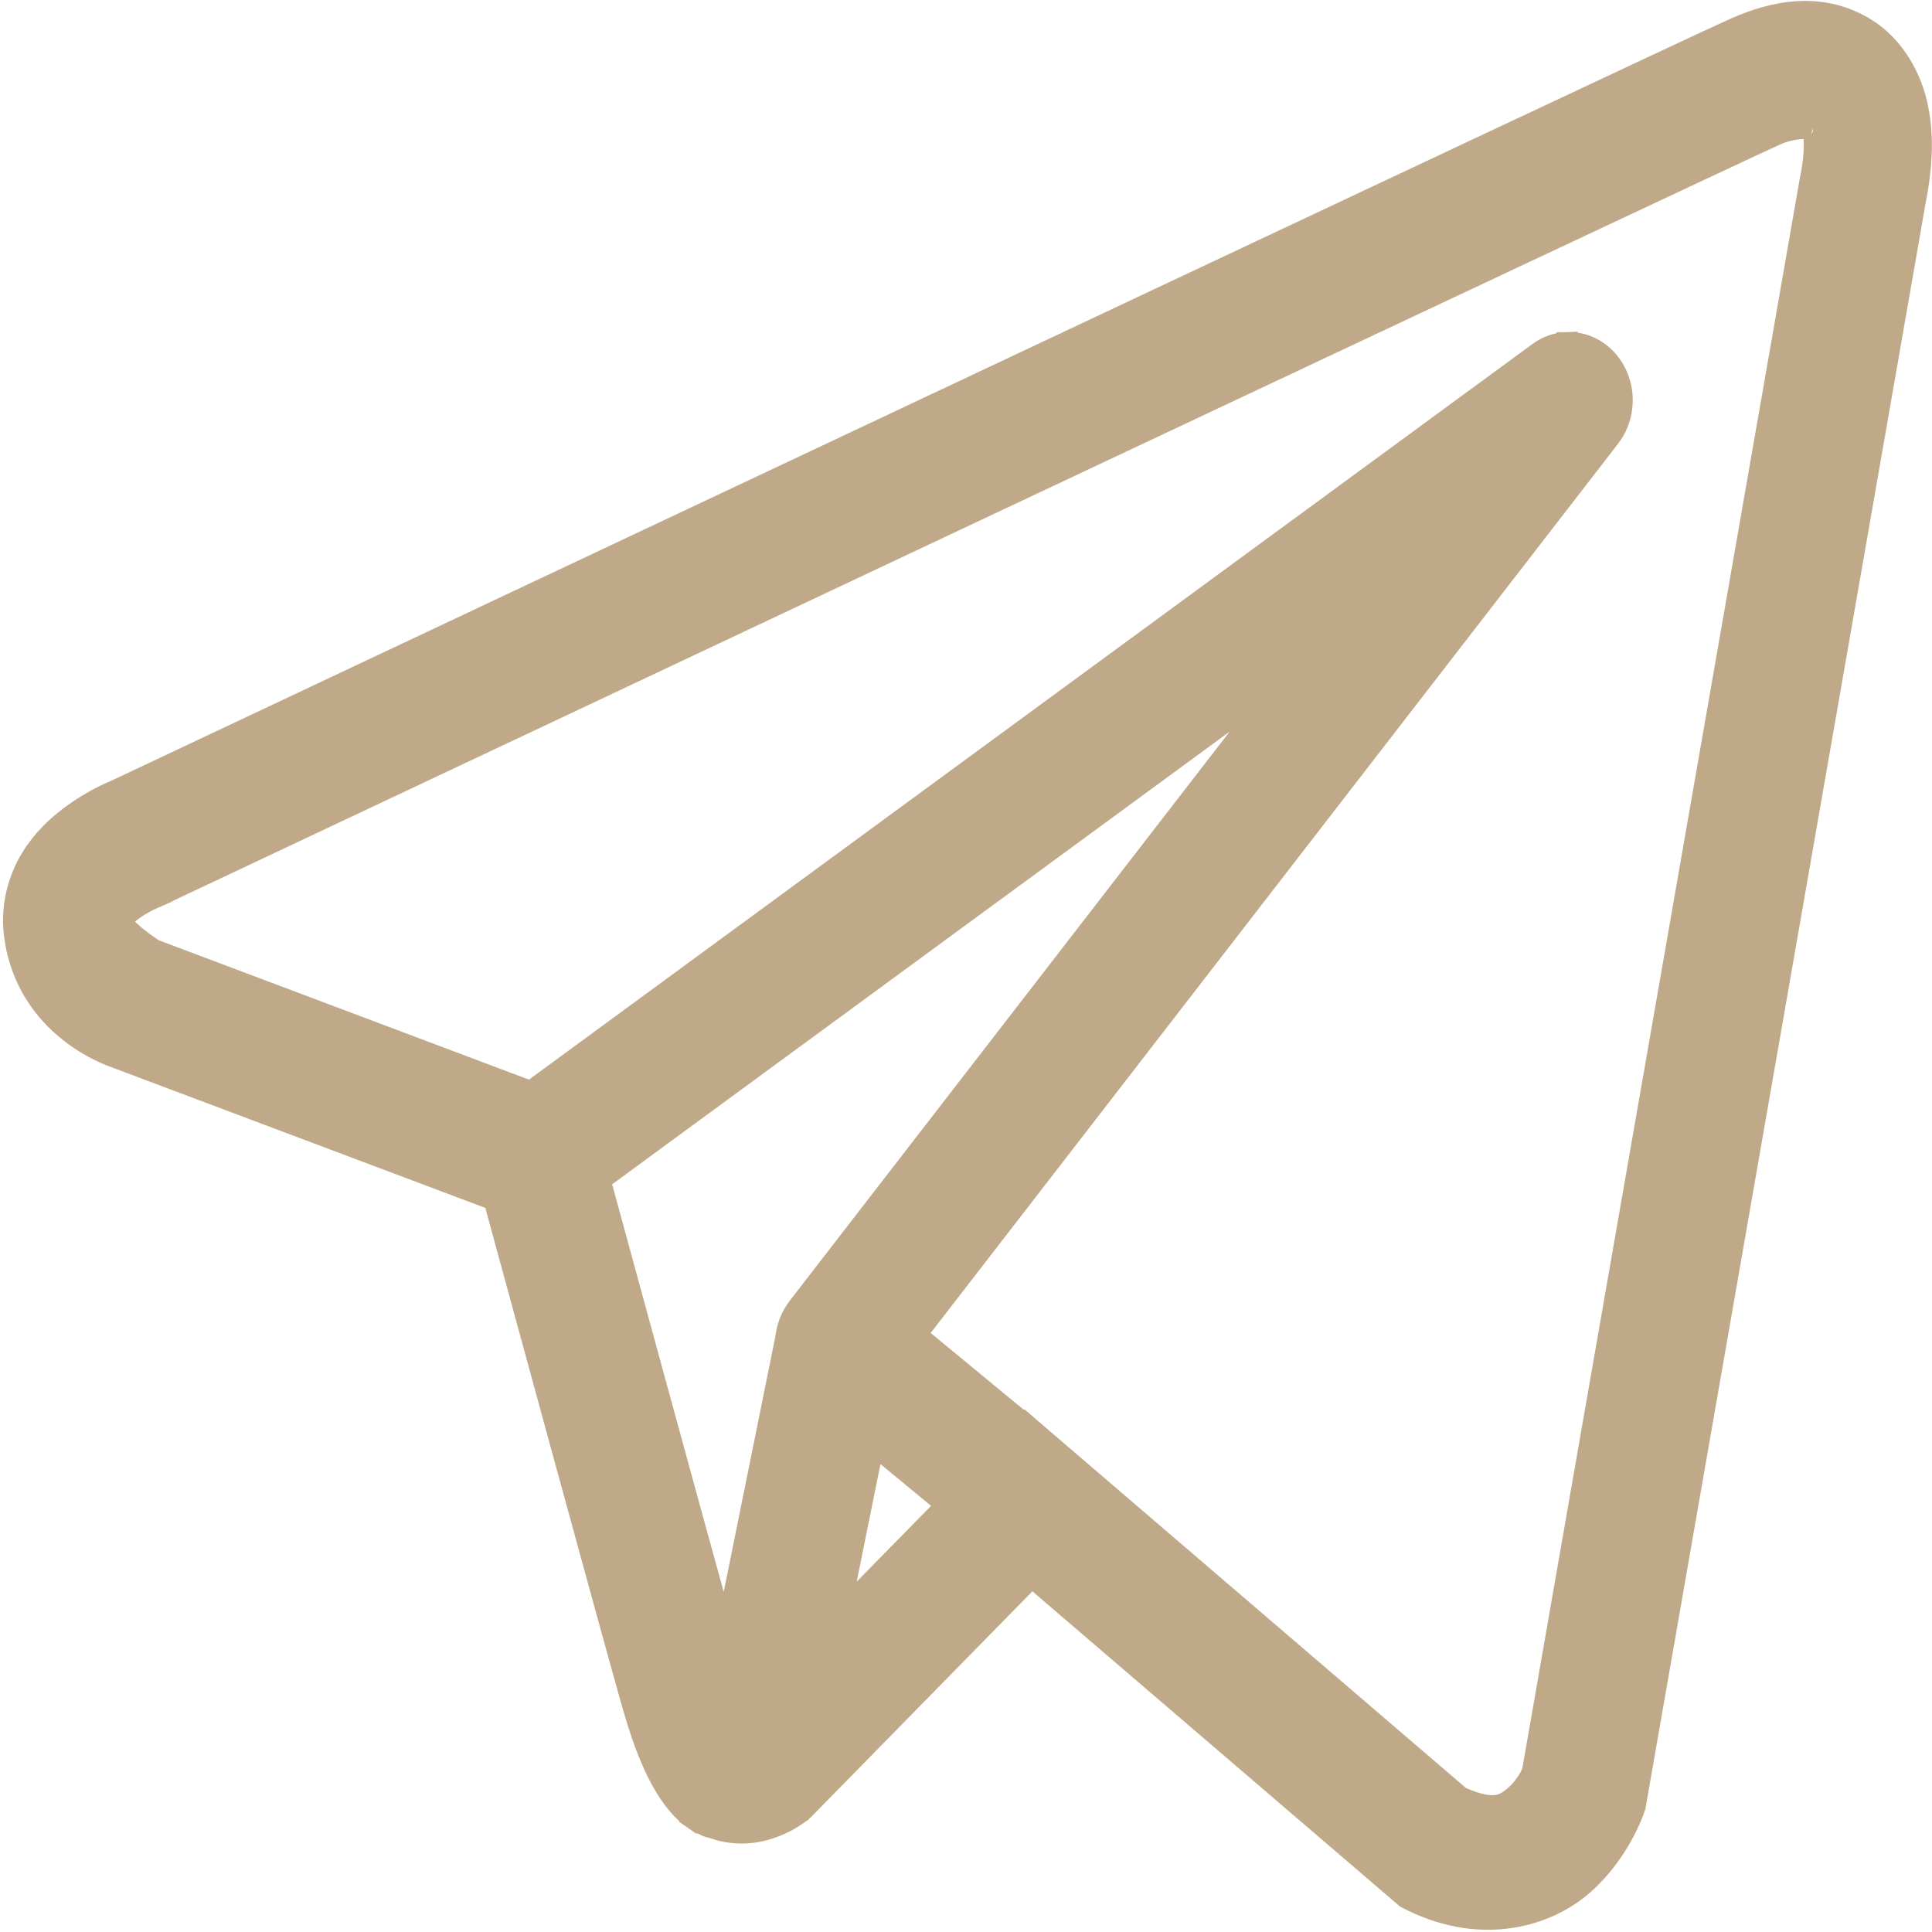 <?xml version="1.0" encoding="UTF-8"?> <svg xmlns="http://www.w3.org/2000/svg" width="459" height="459" viewBox="0 0 459 459" fill="none"> <path d="M412.353 6.642L412.35 6.643C408.001 8.565 383.12 20.242 346.471 37.472C309.794 54.714 262.117 77.168 214.857 99.432C167.596 121.696 120.745 143.781 85.71 160.3C68.192 168.56 53.627 175.428 43.443 180.231L31.629 185.803L28.519 187.27L27.763 187.627C27.618 187.685 27.448 187.756 27.253 187.839C26.597 188.118 25.67 188.533 24.562 189.089C22.351 190.198 19.386 191.882 16.386 194.18C13.4 196.468 10.089 199.497 7.371 203.947C4.63 208.434 2.614 214.792 3.376 221.577C4.681 233.195 10.836 240.677 16.605 245.203C19.479 247.459 22.268 248.992 24.343 249.964C25.383 250.451 26.249 250.8 26.866 251.03C27.174 251.146 27.421 251.231 27.596 251.29C27.605 251.293 27.615 251.296 27.624 251.299L27.651 251.314L27.818 251.377L117.377 285.081L117.43 285.276C121.356 299.68 144.793 385.663 150.12 404.483C153.218 415.442 156.179 421.995 159.399 426.585C161.016 428.891 162.782 430.777 164.816 432.193L166.244 430.141L164.816 432.193C165.691 432.803 166.578 433.236 167.35 433.582C167.365 433.589 167.382 433.596 167.398 433.603L167.421 433.617C167.466 433.643 167.548 433.691 167.642 433.74C167.737 433.79 167.872 433.857 168.034 433.919C168.389 434.056 168.68 434.12 168.901 434.162C168.98 434.177 169.035 434.187 169.079 434.195C169.108 434.2 169.132 434.204 169.155 434.208C175.033 436.403 180.381 435.409 184.176 433.921C186.093 433.17 187.645 432.282 188.723 431.579C189.263 431.226 189.69 430.916 189.989 430.689C190.057 430.637 190.119 430.589 190.174 430.545C190.239 430.494 190.295 430.449 190.341 430.412C190.383 430.378 190.417 430.349 190.443 430.328L190.475 430.301L190.486 430.291L190.488 430.29L190.491 430.287L190.493 430.286L190.847 429.983L190.93 429.912L191.007 429.834L245.121 374.645L333.821 450.693L334.054 450.892L334.328 451.029L335.463 451.599L335.475 451.605L335.487 451.61C352.285 459.812 367.692 455.287 376.34 447.549C380.573 443.762 383.496 439.454 385.356 436.12C386.289 434.448 386.964 433.004 387.409 431.968C387.632 431.45 387.798 431.033 387.91 430.739C387.966 430.592 388.009 430.476 388.039 430.393C388.054 430.352 388.065 430.319 388.074 430.294L388.083 430.27L388.084 430.264L388.088 430.254L388.089 430.25L388.09 430.249L388.421 429.306L388.49 429.111L388.525 428.907L455.003 47.922C456.742 39.197 457.03 31.448 455.314 24.327C453.583 17.142 449.358 10.773 443.862 7.168C438.471 3.633 432.817 2.493 427.397 2.755C422.017 3.014 416.871 4.653 412.353 6.642ZM36.808 213.245L36.815 213.242L37.129 213.12L37.194 213.095L37.256 213.067L37.594 212.913L37.612 212.905L37.63 212.897L36.563 210.636C37.63 212.897 37.63 212.897 37.631 212.896L37.634 212.895L37.647 212.889L37.698 212.865L37.899 212.77L38.696 212.394L41.806 210.927L53.62 205.355C63.805 200.552 78.37 193.684 95.888 185.424C130.924 168.905 177.774 146.82 225.032 124.557C272.289 102.294 319.956 79.858 356.622 62.621C393.289 45.383 419.724 33.003 421.954 32.017C424.187 31.034 426.42 30.63 428.182 30.54C429.063 30.495 429.788 30.531 430.303 30.598C430.413 30.612 430.507 30.627 430.588 30.642C430.631 30.792 430.682 30.985 430.742 31.234C431.079 32.634 431.37 36.161 430.206 42.061L430.202 42.074L430.158 42.22L430.132 42.37L364.075 420.899C363.717 421.737 362.501 424.33 360.144 426.439C358.638 427.787 357.398 428.655 355.663 428.916C353.91 429.181 351.257 428.875 346.923 426.919L248.26 342.317L248.253 342.311L245.472 339.909L243.627 338.315L243.531 338.421L217.649 317.068L382.443 103.882C384.009 101.861 384.992 99.41 385.299 96.829C385.606 94.249 385.229 91.619 384.201 89.252C383.173 86.885 381.527 84.859 379.431 83.446C377.331 82.032 374.878 81.302 372.372 81.373L372.443 83.872L372.372 81.373C369.923 81.443 367.565 82.274 365.568 83.739L126.056 259.313L36.662 225.658C36.617 225.63 36.566 225.597 36.507 225.56C36.275 225.411 35.939 225.192 35.533 224.917C34.717 224.364 33.635 223.596 32.55 222.721C31.453 221.837 30.415 220.895 29.649 220.001C29.197 219.473 28.925 219.06 28.768 218.763C29.172 218.242 29.992 217.37 31.075 216.539C32.395 215.528 33.838 214.696 34.975 214.111C35.537 213.82 36.012 213.597 36.342 213.448C36.506 213.374 36.634 213.319 36.717 213.283C36.759 213.265 36.789 213.252 36.808 213.245ZM430.897 30.716C430.898 30.716 430.892 30.714 430.882 30.71C430.892 30.714 430.897 30.715 430.897 30.716ZM186.687 317.877L172.312 388.961C164.941 362.413 146.678 295.439 142.567 280.36L304.966 161.307L189.774 310.33L189.705 310.406L189.636 310.496C189.401 310.808 189.178 311.131 188.97 311.463C188.733 311.823 188.513 312.195 188.311 312.577C187.45 314.184 186.904 315.958 186.698 317.788L186.687 317.877ZM199.415 383.532L207.552 343.252L224.893 357.561L199.415 383.532Z" fill="#BFA988" stroke="#BFA988" stroke-width="5"></path> </svg> 